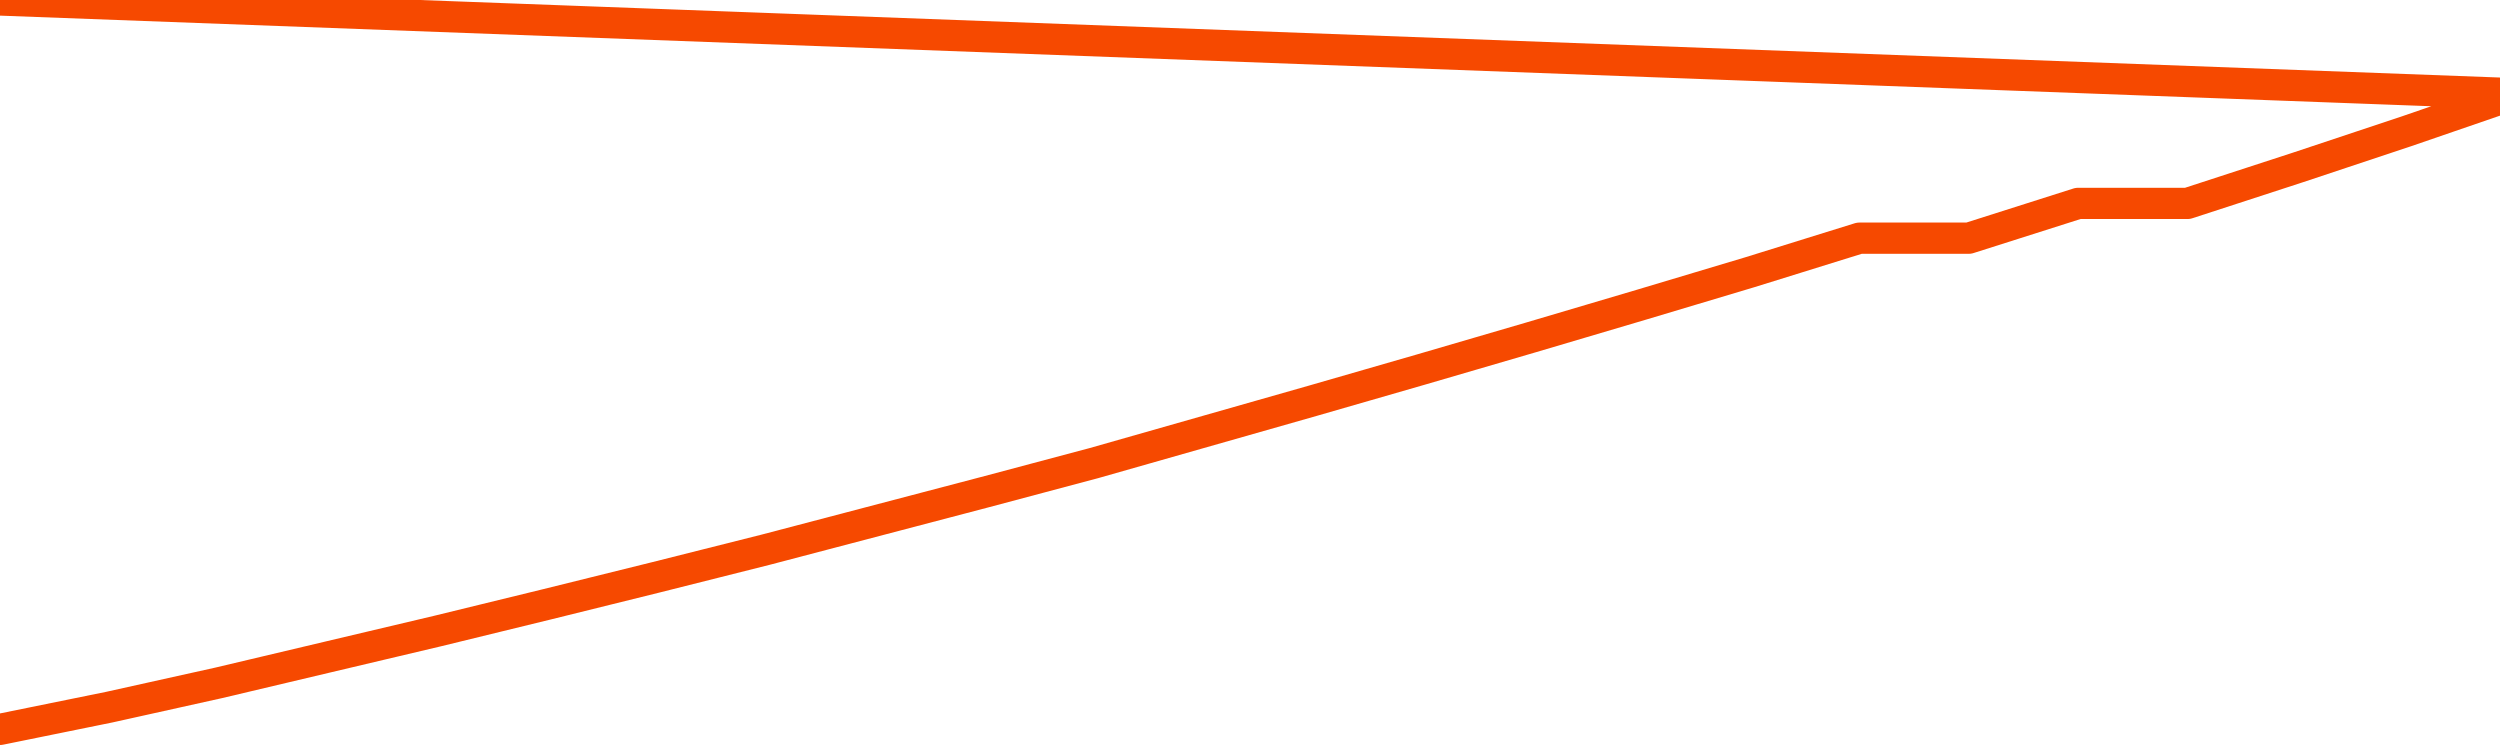       <svg
        version="1.1"
        xmlns="http://www.w3.org/2000/svg"
        width="80"
        height="24"
        viewBox="0 0 80 24">
        <path
          fill="url(#gradient)"
          fill-opacity="0.56"
          stroke="none"
          d="M 0,26 0.0,23.34 3.5,22.628 7.0,21.851 10.5,21.022 14.0,20.194 17.5,19.339 21.0,18.472 24.5,17.591 28.0,16.672 31.5,15.753 35.0,14.821 38.5,13.824 42.0,12.827 45.5,11.817 49.0,10.794 52.5,9.758 56.0,8.71 59.5,7.622 63.0,7.622 66.5,6.509 70.0,6.509 73.5,5.369 77.0,4.204 80.5,3.0 82,26 Z"
        />
        <path
          fill="none"
          stroke="#F64900"
          stroke-width="1"
          stroke-linejoin="round"
          stroke-linecap="round"
          d="M 0.0,23.34 3.5,22.628 7.0,21.851 10.5,21.022 14.0,20.194 17.5,19.339 21.0,18.472 24.5,17.591 28.0,16.672 31.5,15.753 35.0,14.821 38.5,13.824 42.0,12.827 45.5,11.817 49.0,10.794 52.5,9.758 56.0,8.71 59.5,7.622 63.0,7.622 66.5,6.509 70.0,6.509 73.5,5.369 77.0,4.204 80.5,3.0.join(' ') }"
        />
      </svg>
